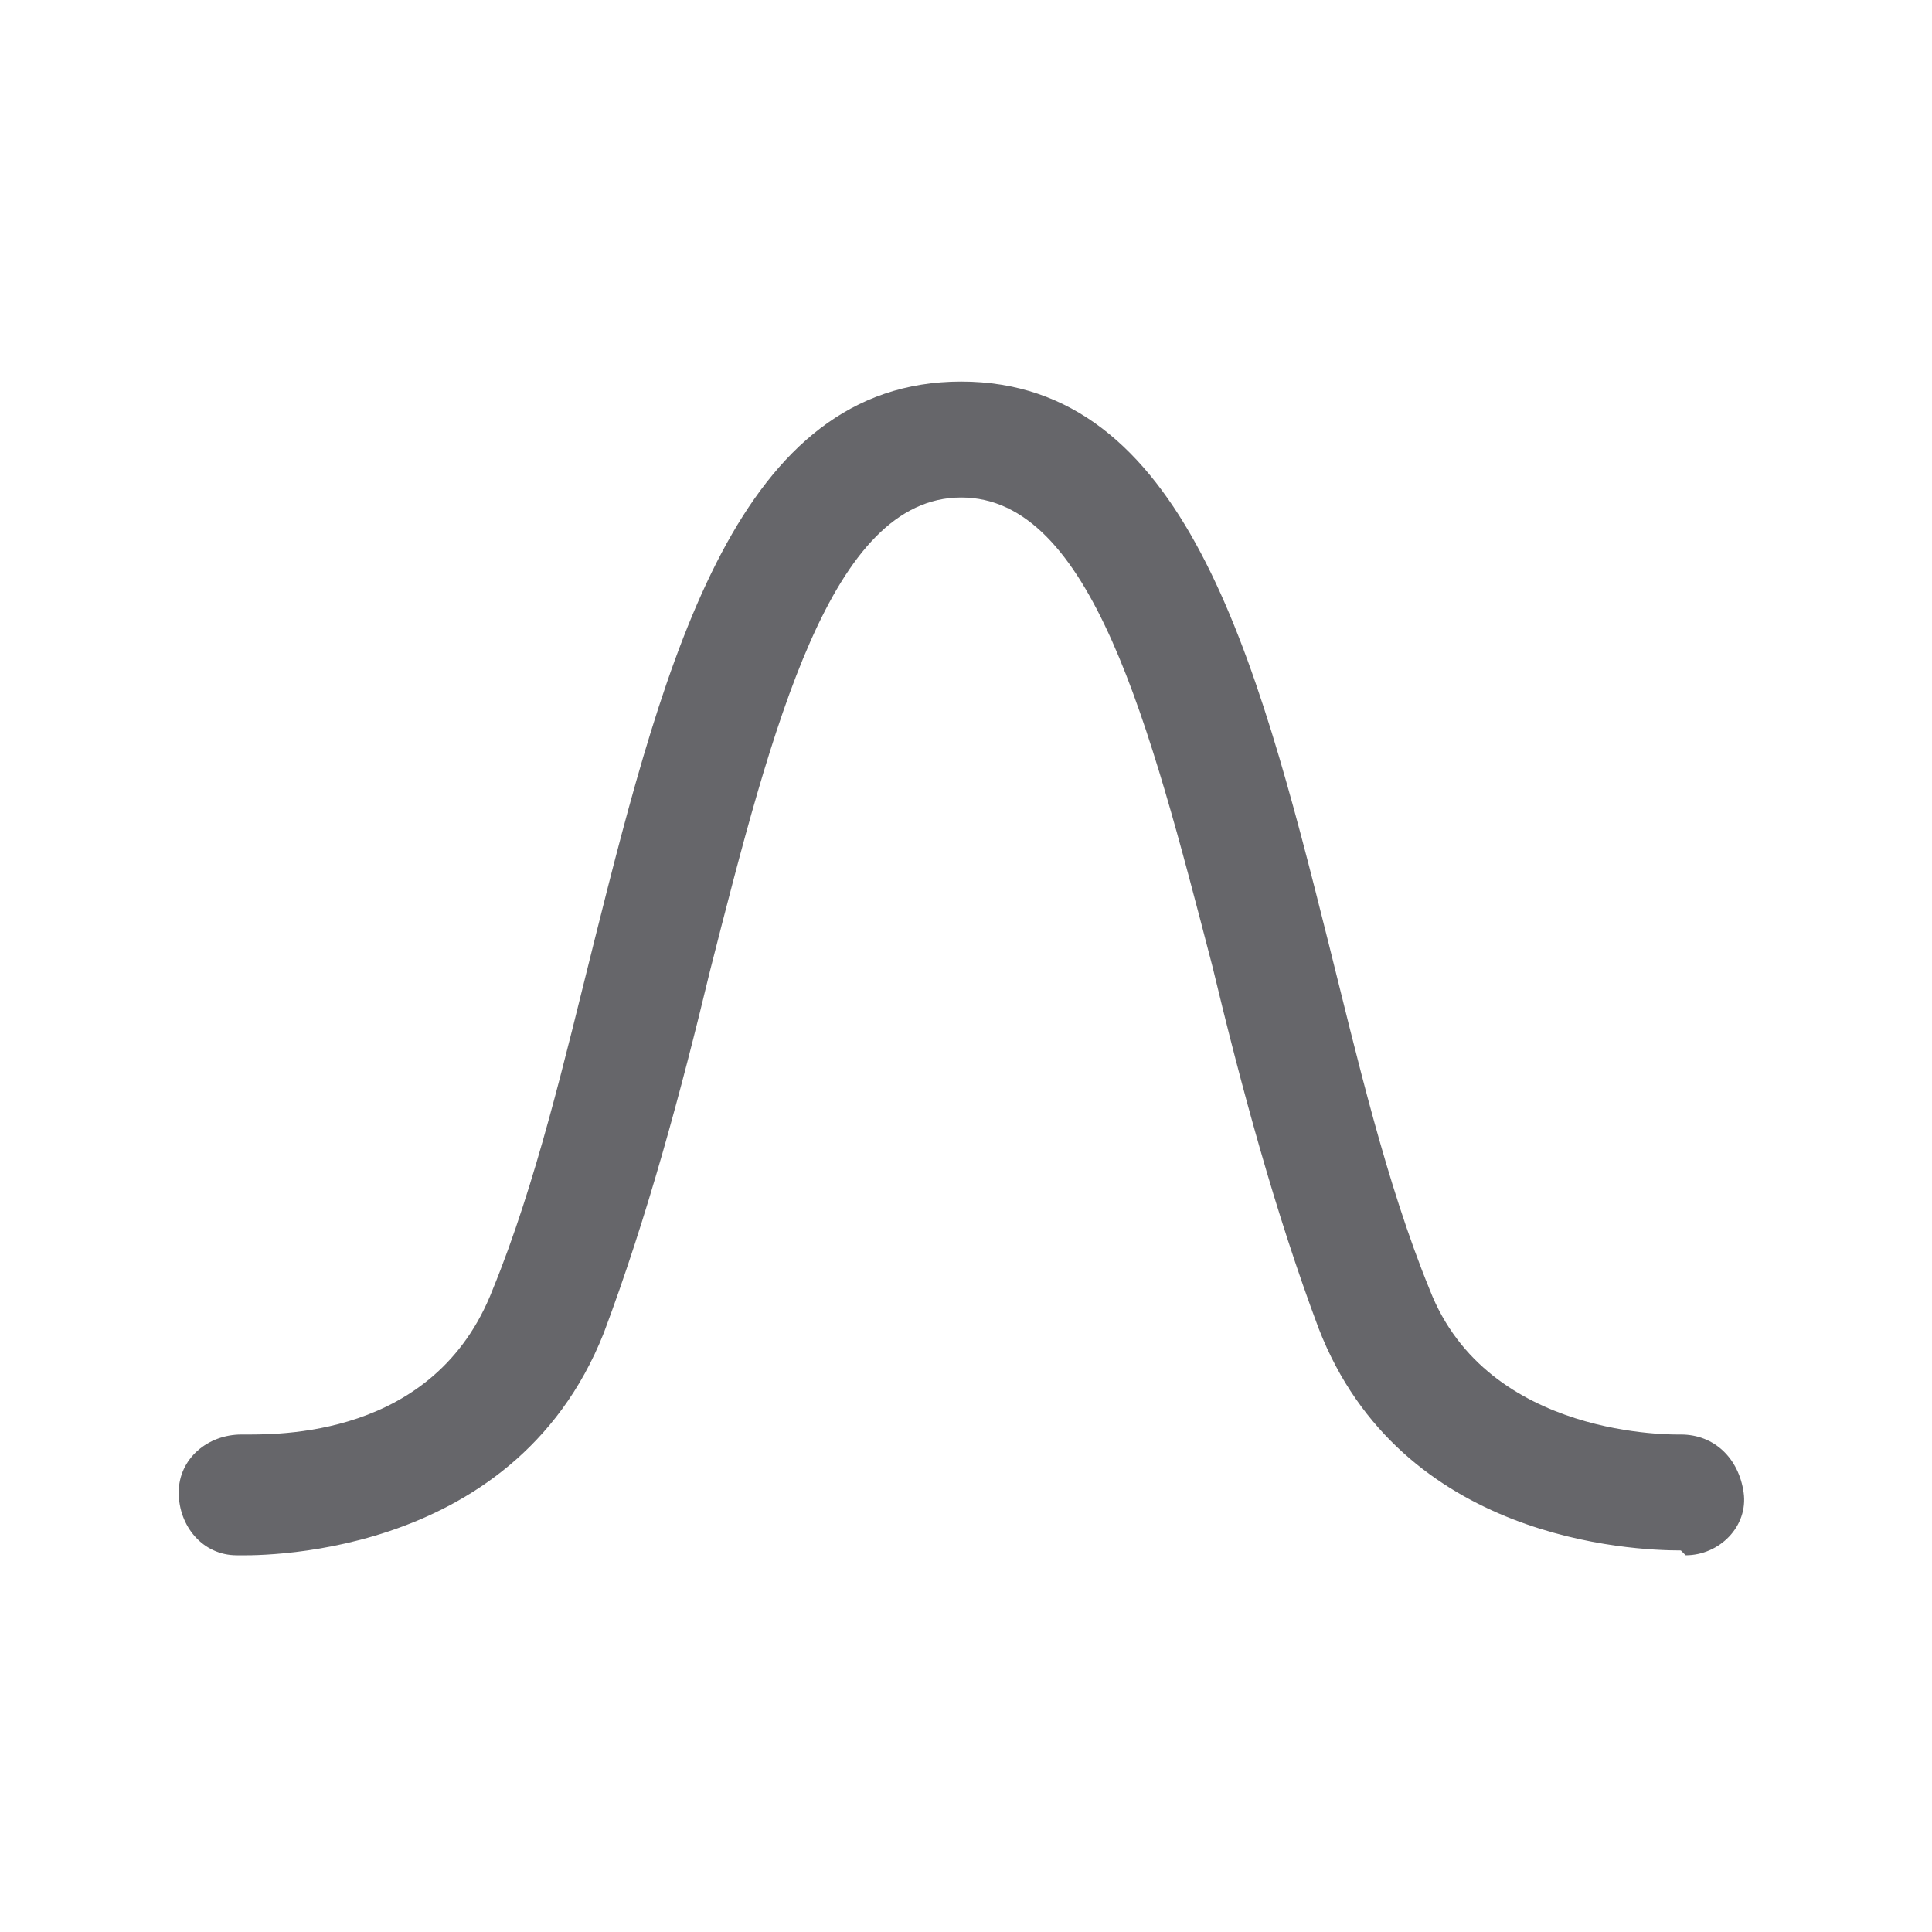 <?xml version="1.0" encoding="UTF-8"?>
<svg xmlns="http://www.w3.org/2000/svg" version="1.1" viewBox="0 0 40 40">
  <defs>
    <style>
      .cls-1 {
        fill: none;
      }

      .cls-2 {
        fill: #66666a;
      }
    </style>
  </defs>
  <!-- Generator: Adobe Illustrator 28.7.1, SVG Export Plug-In . SVG Version: 1.2.0 Build 142)  -->
  <g>
    <g id="b">
      <g id="c">
        <rect class="cls-1" width="40" height="40"/>
        <path class="cls-2" d="M34.8,32.1c-1,0-5.8-.2-7.5-4.6-.9-2.4-1.6-5-2.2-7.5-1.3-5-2.5-9.7-5.2-9.7s-3.9,4.7-5.2,9.8c-.6,2.5-1.3,5.1-2.2,7.5-1.9,4.8-7.4,4.6-7.6,4.6-.7,0-1.2-.6-1.2-1.3s.6-1.2,1.3-1.2,4,.1,5.2-3c.9-2.2,1.5-4.8,2.1-7.2,1.5-6,3-11.6,7.6-11.6s6.1,5.6,7.6,11.6c.6,2.4,1.2,5,2.1,7.2,1.2,3.1,5.1,3,5.2,3,.7,0,1.2.5,1.3,1.2s-.5,1.3-1.2,1.3c.1,0,0,0,0,0h0Z"/>
      </g>
    </g>
  </g>
</svg>